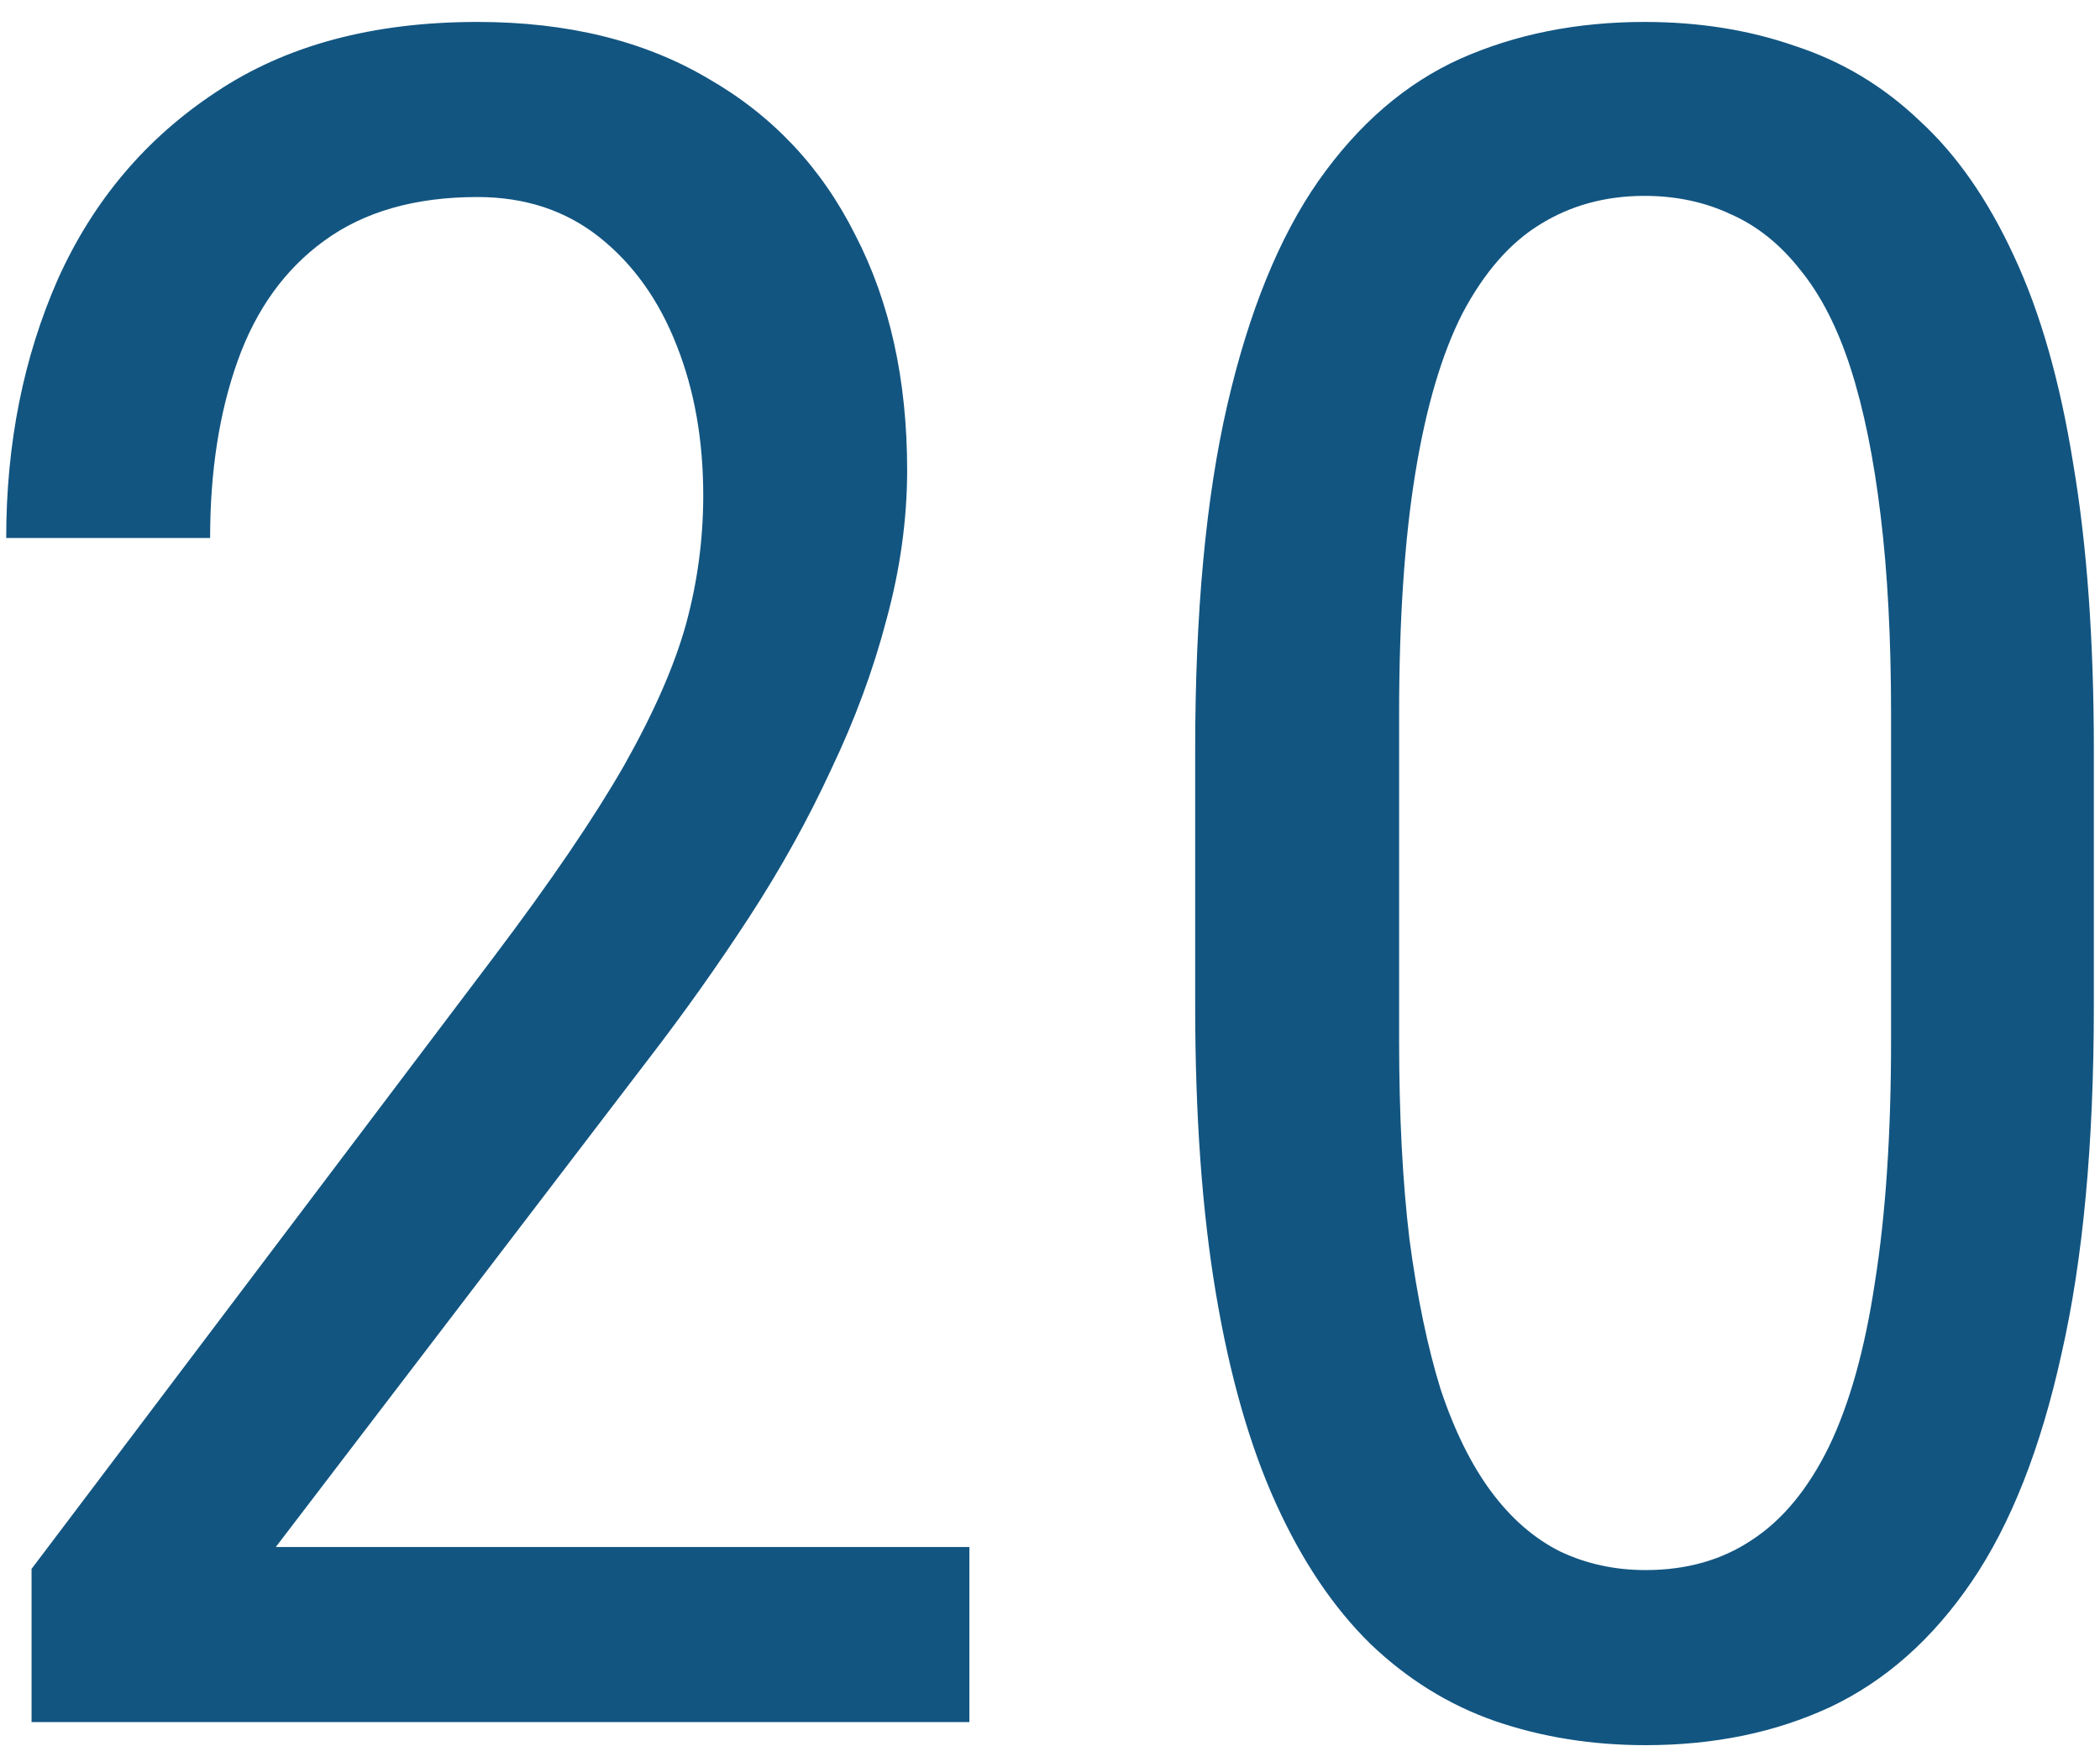 <?xml version="1.0" encoding="UTF-8"?> <svg xmlns="http://www.w3.org/2000/svg" width="89" height="74" viewBox="0 0 89 74" fill="none"><path d="M41.083 65.578V73H1.337V66.506L20.917 40.578C23.326 37.388 25.165 34.686 26.435 32.473C27.704 30.227 28.583 28.225 29.071 26.467C29.56 24.676 29.804 22.854 29.804 20.998C29.804 18.654 29.429 16.538 28.681 14.65C27.932 12.73 26.841 11.2 25.409 10.06C23.977 8.921 22.252 8.352 20.233 8.352C17.597 8.352 15.432 8.97 13.739 10.207C12.079 11.412 10.858 13.104 10.077 15.285C9.296 17.466 8.905 19.973 8.905 22.805H0.263C0.263 18.801 0.995 15.139 2.46 11.818C3.957 8.498 6.187 5.861 9.149 3.908C12.112 1.923 15.806 0.93 20.233 0.93C24.042 0.93 27.297 1.727 29.999 3.322C32.733 4.885 34.817 7.098 36.249 9.963C37.714 12.795 38.446 16.115 38.446 19.924C38.446 22.007 38.153 24.123 37.567 26.271C37.014 28.387 36.233 30.503 35.224 32.619C34.247 34.735 33.092 36.818 31.757 38.869C30.422 40.92 28.99 42.938 27.46 44.924L11.688 65.578H41.083ZM88.739 31.789V42.629C88.739 48.456 88.284 53.371 87.372 57.375C86.493 61.379 85.224 64.602 83.564 67.043C81.903 69.484 79.901 71.258 77.558 72.365C75.246 73.439 72.642 73.977 69.745 73.977C67.466 73.977 65.334 73.635 63.349 72.951C61.395 72.268 59.638 71.177 58.075 69.68C56.513 68.15 55.178 66.164 54.071 63.723C52.965 61.281 52.118 58.319 51.532 54.836C50.946 51.353 50.653 47.284 50.653 42.629V31.789C50.653 25.962 51.109 21.079 52.02 17.141C52.932 13.202 54.218 10.044 55.878 7.668C57.571 5.259 59.573 3.534 61.884 2.492C64.228 1.451 66.832 0.93 69.696 0.93C72.007 0.93 74.14 1.271 76.093 1.955C78.079 2.606 79.836 3.664 81.366 5.129C82.929 6.561 84.263 8.482 85.37 10.891C86.477 13.267 87.307 16.18 87.86 19.631C88.446 23.081 88.739 27.134 88.739 31.789ZM80.145 44.094V30.275C80.145 27.085 79.999 24.286 79.706 21.877C79.413 19.436 78.99 17.352 78.436 15.627C77.883 13.902 77.167 12.502 76.288 11.428C75.442 10.354 74.465 9.572 73.358 9.084C72.252 8.563 71.031 8.303 69.696 8.303C68.036 8.303 66.555 8.71 65.253 9.523C63.983 10.305 62.893 11.558 61.981 13.283C61.102 15.008 60.435 17.271 59.98 20.07C59.524 22.87 59.296 26.271 59.296 30.275V44.094C59.296 47.284 59.442 50.1 59.735 52.541C60.061 54.982 60.5 57.098 61.054 58.889C61.64 60.647 62.356 62.095 63.202 63.234C64.049 64.374 65.025 65.22 66.132 65.773C67.239 66.294 68.443 66.555 69.745 66.555C71.47 66.555 72.968 66.132 74.237 65.285C75.539 64.439 76.63 63.12 77.509 61.33C78.388 59.507 79.039 57.18 79.462 54.348C79.918 51.483 80.145 48.065 80.145 44.094Z" fill="#125581"></path></svg> 